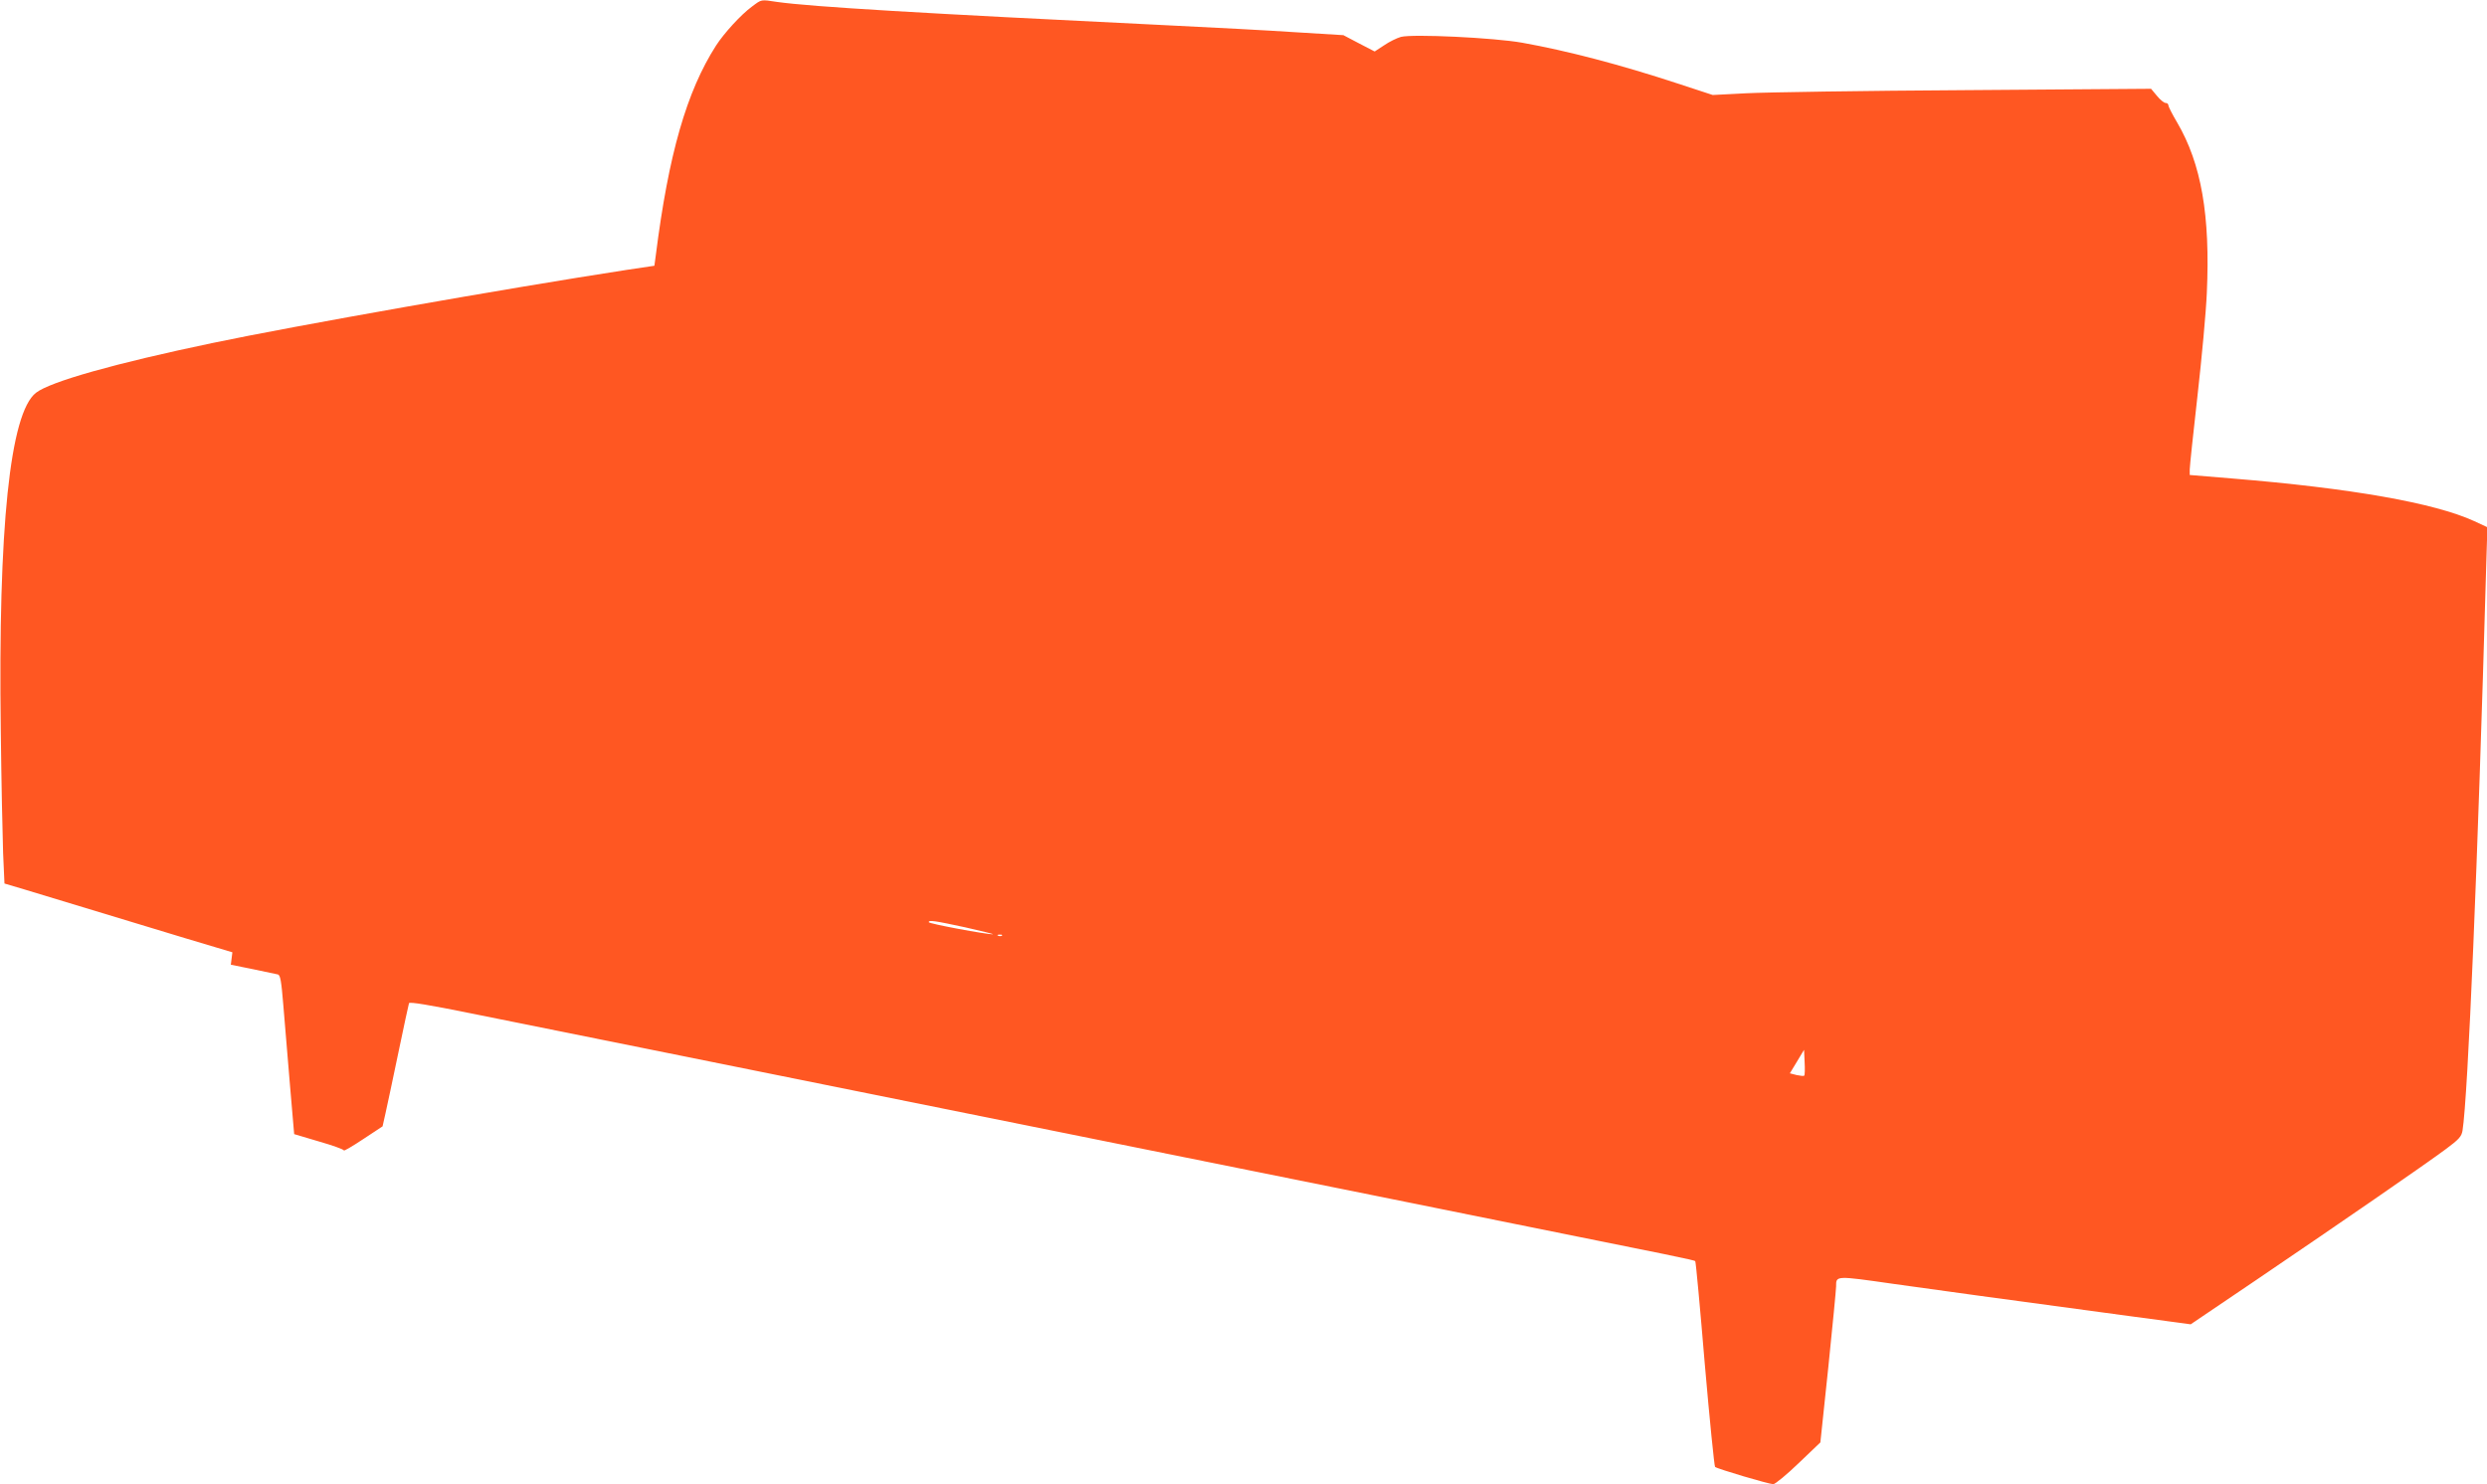 <?xml version="1.0" standalone="no"?>
<!DOCTYPE svg PUBLIC "-//W3C//DTD SVG 20010904//EN"
 "http://www.w3.org/TR/2001/REC-SVG-20010904/DTD/svg10.dtd">
<svg version="1.0" xmlns="http://www.w3.org/2000/svg"
 width="1280pt" height="764pt" viewBox="0 0 1280 764"
 preserveAspectRatio="xMidYMid meet">
<g transform="translate(0,764) scale(0.1,-0.1)"
fill="#ff5722" stroke="none">
<path d="M3870 7606 c-56 -41 -143 -136 -185 -201 -151 -236 -244 -558 -310
-1081 l-7 -52 -141 -21 c-623 -96 -1711 -288 -2135 -377 -502 -105 -834 -199
-907 -256 -134 -105 -195 -695 -181 -1738 3 -261 9 -545 12 -631 l7 -157 101
-30 c141 -43 545 -165 831 -252 l241 -72 -4 -32 -4 -32 114 -23 c62 -13 120
-25 128 -27 13 -3 18 -35 28 -156 7 -84 22 -268 34 -409 l22 -257 128 -38 c70
-20 128 -41 128 -46 0 -4 45 22 99 58 l100 66 15 67 c8 36 38 176 66 311 28
135 53 250 55 256 2 8 105 -9 322 -53 175 -35 586 -118 913 -184 1148 -232
1784 -360 2820 -569 575 -116 1311 -264 1635 -330 815 -164 925 -186 930 -192
3 -2 25 -240 49 -528 25 -288 49 -526 53 -531 11 -10 278 -89 300 -89 10 1 69
49 130 108 l112 107 41 388 c22 214 40 400 40 415 0 56 -5 56 296 13 268 -38
521 -72 1209 -165 l320 -43 340 230 c435 295 867 593 972 671 69 51 82 66 87
96 28 175 79 1387 121 2876 l7 230 -69 32 c-203 93 -633 169 -1245 219 l-218
18 0 28 c0 15 18 186 40 380 22 194 44 432 48 529 18 399 -28 665 -153 878
-25 42 -45 82 -45 88 0 7 -6 12 -14 12 -8 0 -28 16 -45 37 l-30 36 -953 -7
c-524 -3 -1032 -11 -1128 -16 l-175 -9 -180 59 c-298 98 -571 169 -800 210
-145 26 -565 46 -625 30 -21 -6 -60 -25 -86 -43 l-49 -32 -81 42 -80 42 -245
15 c-134 9 -433 25 -664 36 -1274 62 -1827 95 -2005 120 -86 13 -79 14 -130
-24z m1100 -4740 c85 -19 148 -35 140 -35 -29 -2 -330 54 -330 62 0 12 28 8
190 -27z m187 -42 c-3 -3 -12 -4 -19 -1 -8 3 -5 6 6 6 11 1 17 -2 13 -5z
m4129 -721 c-3 -3 -20 -1 -39 3 l-35 9 37 61 36 60 3 -64 c2 -35 1 -67 -2 -69z"/>
</g>
</svg>
